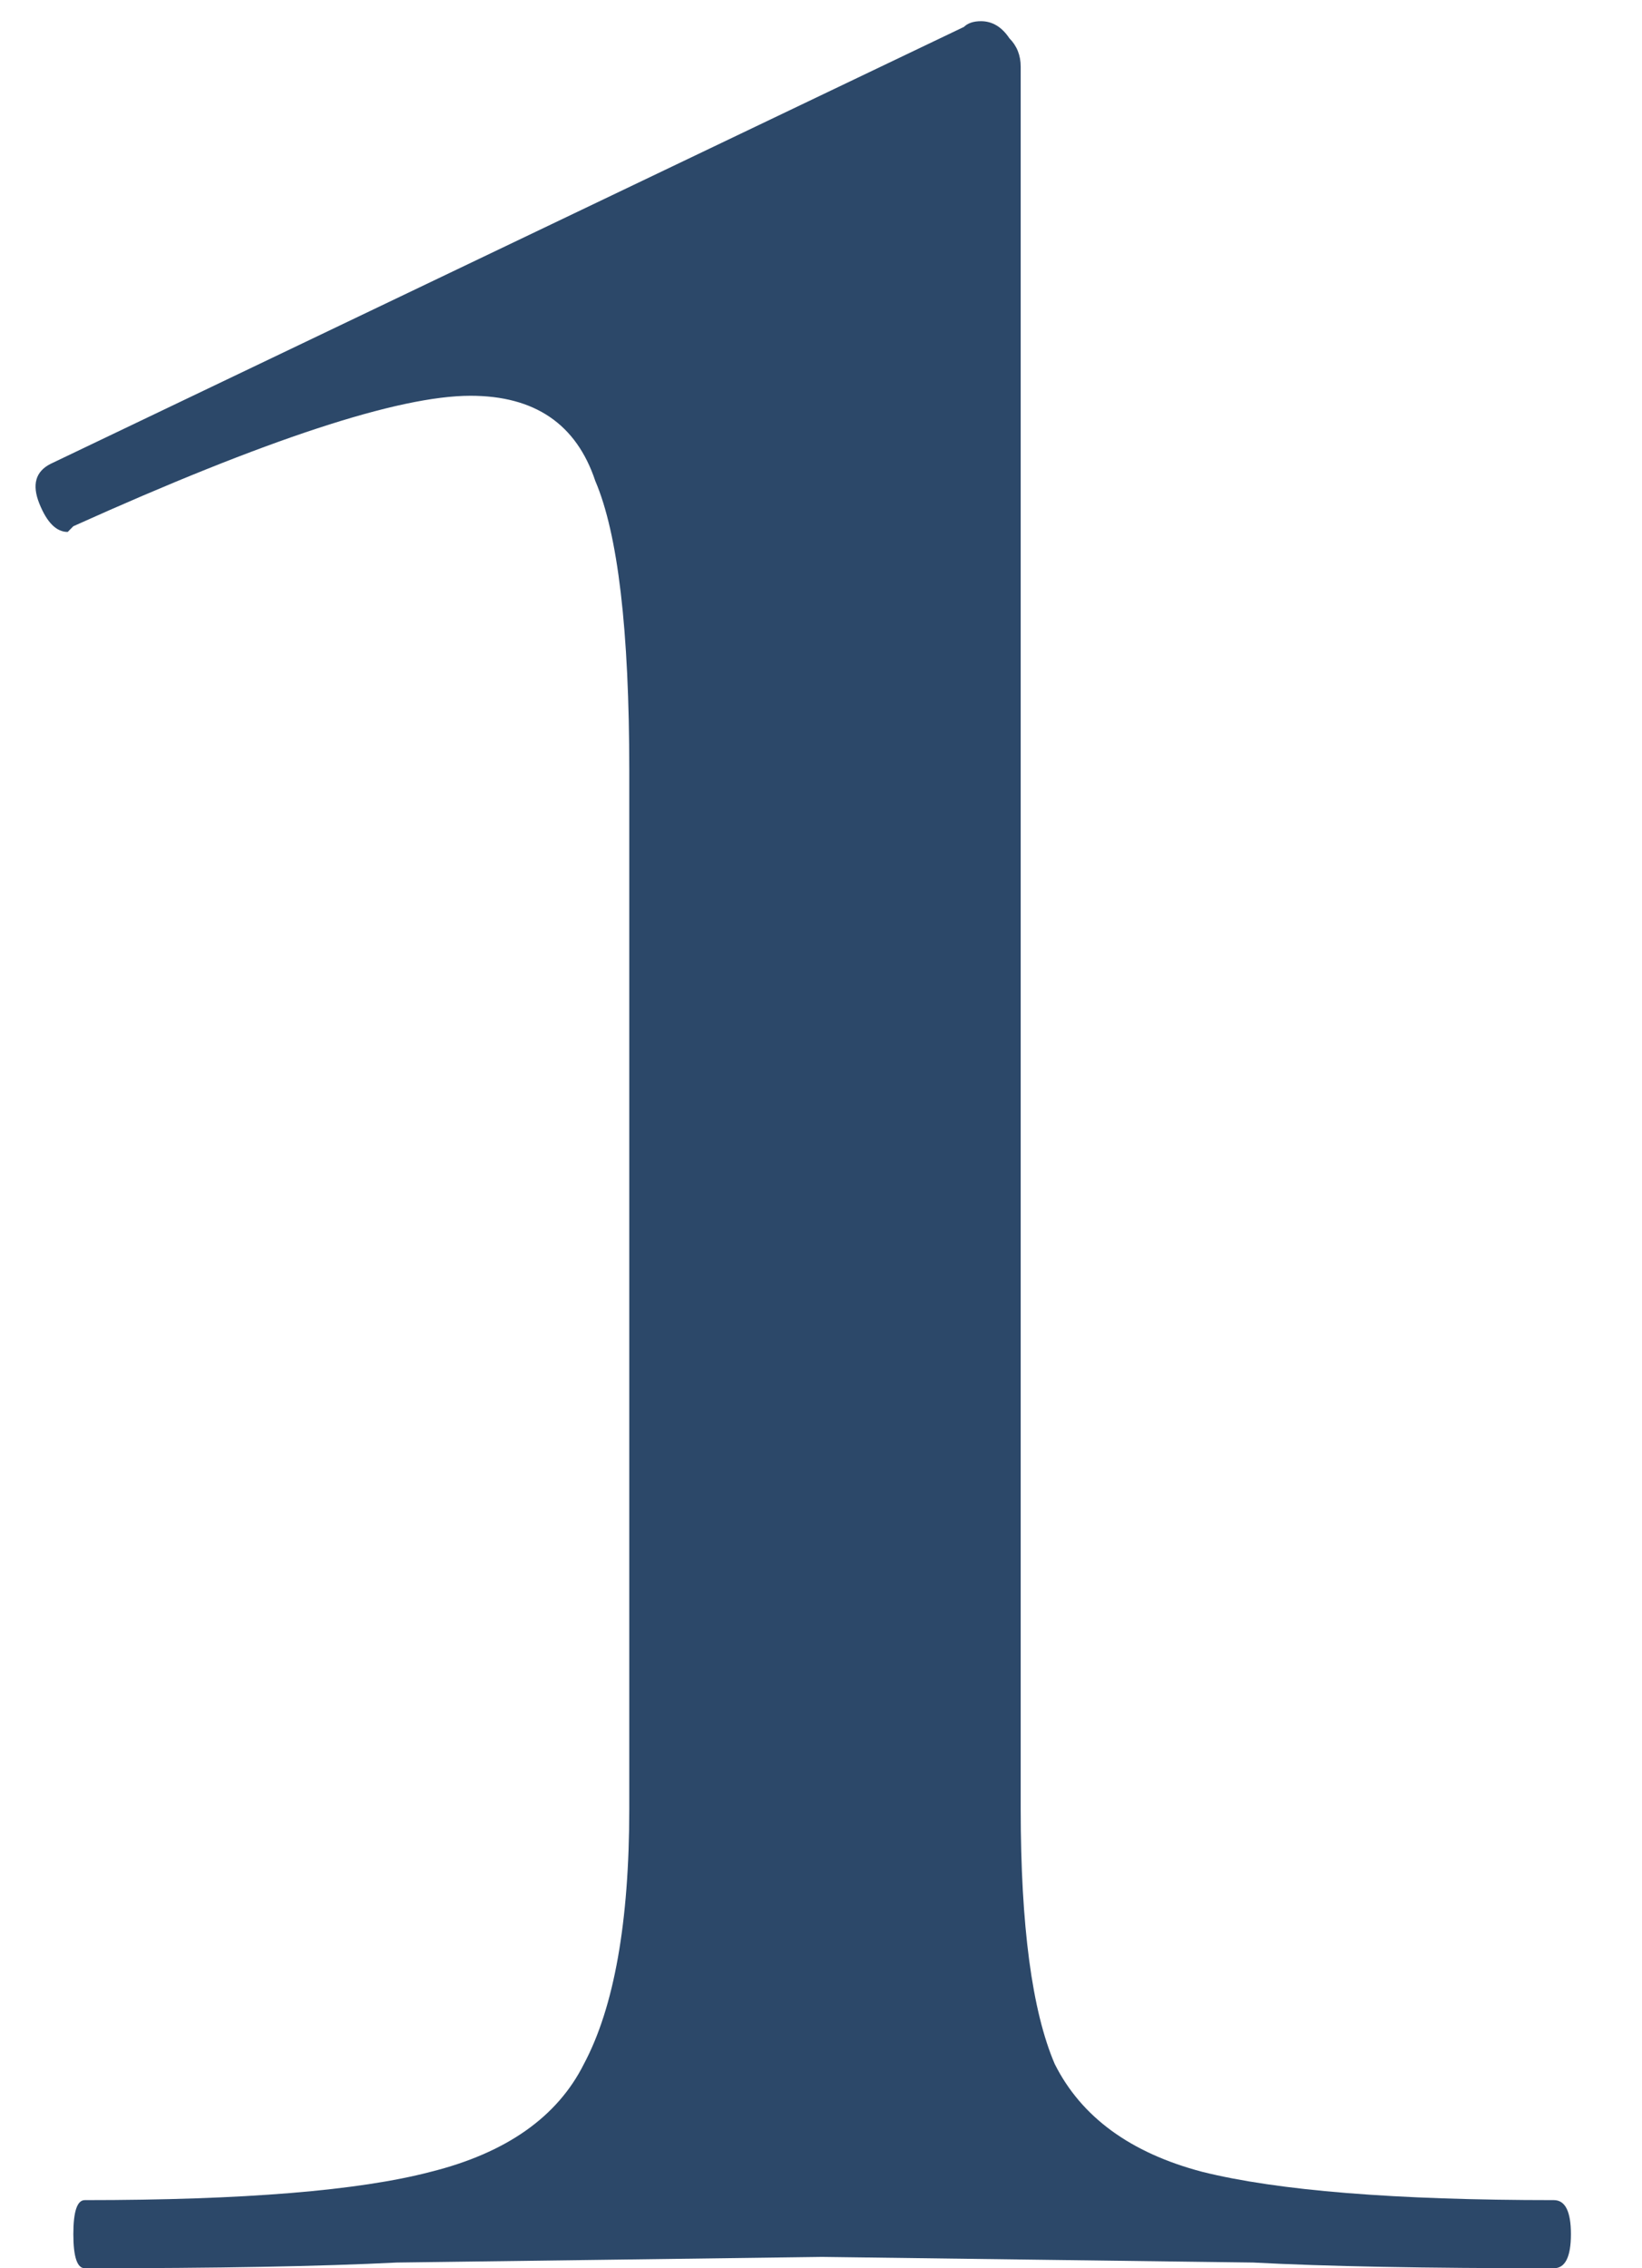 <?xml version="1.0" encoding="UTF-8"?> <svg xmlns="http://www.w3.org/2000/svg" width="21" height="29" viewBox="0 0 21 29" fill="none"> <g filter="url(#filter0_i_206_14)"> <path d="M1.084 29C0.987 29 0.938 28.855 0.938 28.564C0.938 28.274 0.987 28.129 1.084 28.129C3.115 28.129 4.59 28.008 5.509 27.767C6.476 27.525 7.129 27.065 7.468 26.388C7.854 25.663 8.048 24.575 8.048 23.124V9.848C8.048 8.058 7.903 6.825 7.613 6.148C7.371 5.422 6.839 5.06 6.017 5.06C5.098 5.06 3.405 5.616 0.938 6.728L0.866 6.801C0.721 6.801 0.6 6.68 0.503 6.438C0.406 6.196 0.455 6.027 0.648 5.93L12.328 0.344C12.377 0.296 12.449 0.271 12.546 0.271C12.691 0.271 12.812 0.344 12.909 0.489C13.005 0.586 13.054 0.707 13.054 0.852V23.124C13.054 24.623 13.199 25.711 13.489 26.388C13.828 27.065 14.456 27.525 15.375 27.767C16.342 28.008 17.842 28.129 19.873 28.129C20.018 28.129 20.091 28.274 20.091 28.564C20.091 28.855 20.018 29 19.873 29C18.229 29 16.947 28.976 16.028 28.927L10.514 28.855L5.074 28.927C4.106 28.976 2.776 29 1.084 29Z" fill="#2C4869"></path> </g> <defs> <filter id="filter0_i_206_14" x="0.455" y="0.271" width="19.636" height="28.729" filterUnits="userSpaceOnUse" color-interpolation-filters="sRGB"> <feFlood flood-opacity="0" result="BackgroundImageFix"></feFlood> <feBlend mode="normal" in="SourceGraphic" in2="BackgroundImageFix" result="shape"></feBlend> <feColorMatrix in="SourceAlpha" type="matrix" values="0 0 0 0 0 0 0 0 0 0 0 0 0 0 0 0 0 0 127 0" result="hardAlpha"></feColorMatrix> <feOffset></feOffset> <feGaussianBlur stdDeviation="2"></feGaussianBlur> <feComposite in2="hardAlpha" operator="arithmetic" k2="-1" k3="1"></feComposite> <feColorMatrix type="matrix" values="0 0 0 0 0 0 0 0 0 0 0 0 0 0 0 0 0 0 0.5 0"></feColorMatrix> <feBlend mode="normal" in2="shape" result="effect1_innerShadow_206_14"></feBlend> </filter> </defs> </svg> 
